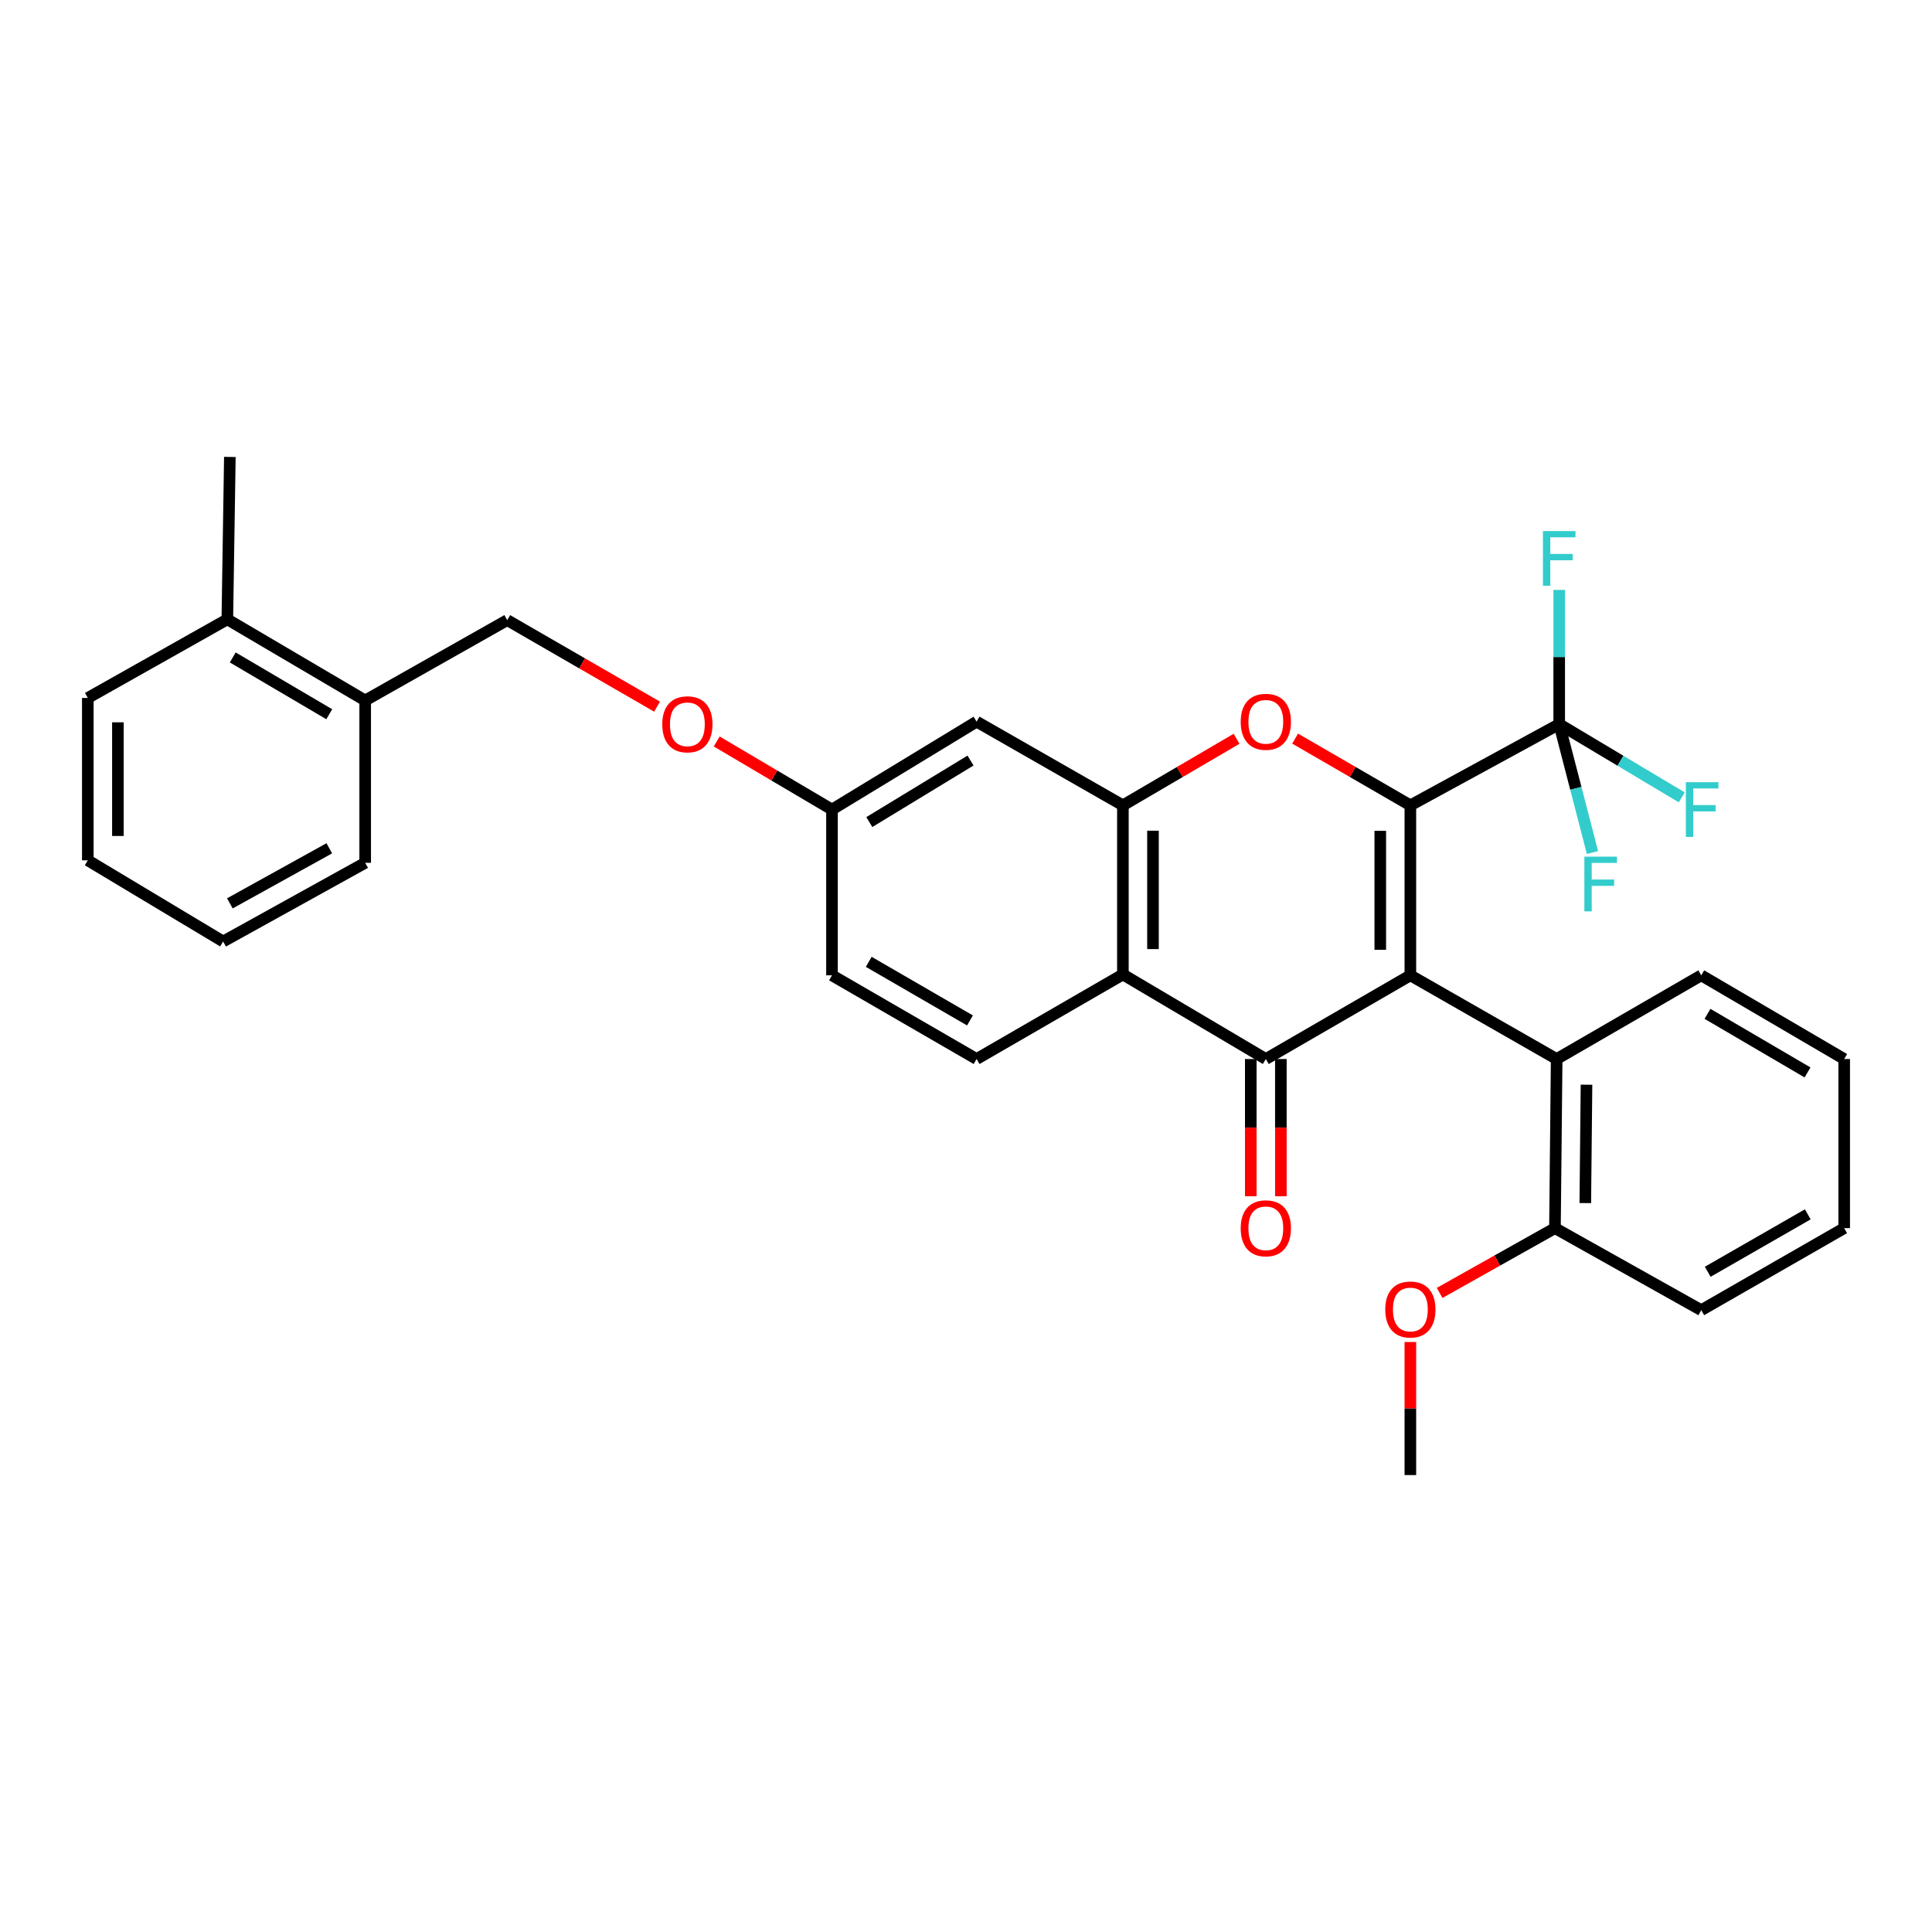 <?xml version='1.0' encoding='iso-8859-1'?>
<svg version='1.1' baseProfile='full'
              xmlns='http://www.w3.org/2000/svg'
                      xmlns:rdkit='http://www.rdkit.org/xml'
                      xmlns:xlink='http://www.w3.org/1999/xlink'
                  xml:space='preserve'
width='1000px' height='1000px' viewBox='0 0 1000 1000'>
<!-- END OF HEADER -->
<rect style='opacity:1.0;fill:#FFFFFF;stroke:none' width='1000' height='1000' x='0' y='0'> </rect>
<path class='bond-0' d='M 730.003,504.828 L 730.003,416.843' style='fill:none;fill-rule:evenodd;stroke:#000000;stroke-width:6px;stroke-linecap:butt;stroke-linejoin:miter;stroke-opacity:1' />
<path class='bond-0' d='M 714.428,491.63 L 714.428,430.041' style='fill:none;fill-rule:evenodd;stroke:#000000;stroke-width:6px;stroke-linecap:butt;stroke-linejoin:miter;stroke-opacity:1' />
<path class='bond-1' d='M 730.003,504.828 L 655.187,548.15' style='fill:none;fill-rule:evenodd;stroke:#000000;stroke-width:6px;stroke-linecap:butt;stroke-linejoin:miter;stroke-opacity:1' />
<path class='bond-6' d='M 730.003,504.828 L 805.727,548.15' style='fill:none;fill-rule:evenodd;stroke:#000000;stroke-width:6px;stroke-linecap:butt;stroke-linejoin:miter;stroke-opacity:1' />
<path class='bond-2' d='M 730.003,416.843 L 700.175,399.572' style='fill:none;fill-rule:evenodd;stroke:#000000;stroke-width:6px;stroke-linecap:butt;stroke-linejoin:miter;stroke-opacity:1' />
<path class='bond-2' d='M 700.175,399.572 L 670.348,382.301' style='fill:none;fill-rule:evenodd;stroke:#FF0000;stroke-width:6px;stroke-linecap:butt;stroke-linejoin:miter;stroke-opacity:1' />
<path class='bond-5' d='M 730.003,416.843 L 807.042,374.819' style='fill:none;fill-rule:evenodd;stroke:#000000;stroke-width:6px;stroke-linecap:butt;stroke-linejoin:miter;stroke-opacity:1' />
<path class='bond-3' d='M 655.187,548.15 L 581.21,504.378' style='fill:none;fill-rule:evenodd;stroke:#000000;stroke-width:6px;stroke-linecap:butt;stroke-linejoin:miter;stroke-opacity:1' />
<path class='bond-9' d='M 647.4,548.15 L 647.4,583.663' style='fill:none;fill-rule:evenodd;stroke:#000000;stroke-width:6px;stroke-linecap:butt;stroke-linejoin:miter;stroke-opacity:1' />
<path class='bond-9' d='M 647.4,583.663 L 647.4,619.176' style='fill:none;fill-rule:evenodd;stroke:#FF0000;stroke-width:6px;stroke-linecap:butt;stroke-linejoin:miter;stroke-opacity:1' />
<path class='bond-9' d='M 662.974,548.15 L 662.974,583.663' style='fill:none;fill-rule:evenodd;stroke:#000000;stroke-width:6px;stroke-linecap:butt;stroke-linejoin:miter;stroke-opacity:1' />
<path class='bond-9' d='M 662.974,583.663 L 662.974,619.176' style='fill:none;fill-rule:evenodd;stroke:#FF0000;stroke-width:6px;stroke-linecap:butt;stroke-linejoin:miter;stroke-opacity:1' />
<path class='bond-31' d='M 640.043,382.39 L 610.627,399.616' style='fill:none;fill-rule:evenodd;stroke:#FF0000;stroke-width:6px;stroke-linecap:butt;stroke-linejoin:miter;stroke-opacity:1' />
<path class='bond-31' d='M 610.627,399.616 L 581.21,416.843' style='fill:none;fill-rule:evenodd;stroke:#000000;stroke-width:6px;stroke-linecap:butt;stroke-linejoin:miter;stroke-opacity:1' />
<path class='bond-4' d='M 581.21,504.378 L 581.21,416.843' style='fill:none;fill-rule:evenodd;stroke:#000000;stroke-width:6px;stroke-linecap:butt;stroke-linejoin:miter;stroke-opacity:1' />
<path class='bond-4' d='M 596.784,491.248 L 596.784,429.974' style='fill:none;fill-rule:evenodd;stroke:#000000;stroke-width:6px;stroke-linecap:butt;stroke-linejoin:miter;stroke-opacity:1' />
<path class='bond-8' d='M 581.21,504.378 L 505.486,548.15' style='fill:none;fill-rule:evenodd;stroke:#000000;stroke-width:6px;stroke-linecap:butt;stroke-linejoin:miter;stroke-opacity:1' />
<path class='bond-7' d='M 581.21,416.843 L 505.486,373.522' style='fill:none;fill-rule:evenodd;stroke:#000000;stroke-width:6px;stroke-linecap:butt;stroke-linejoin:miter;stroke-opacity:1' />
<path class='bond-12' d='M 807.042,374.819 L 815.654,408.042' style='fill:none;fill-rule:evenodd;stroke:#000000;stroke-width:6px;stroke-linecap:butt;stroke-linejoin:miter;stroke-opacity:1' />
<path class='bond-12' d='M 815.654,408.042 L 824.266,441.264' style='fill:none;fill-rule:evenodd;stroke:#33CCCC;stroke-width:6px;stroke-linecap:butt;stroke-linejoin:miter;stroke-opacity:1' />
<path class='bond-13' d='M 807.042,374.819 L 838.747,393.763' style='fill:none;fill-rule:evenodd;stroke:#000000;stroke-width:6px;stroke-linecap:butt;stroke-linejoin:miter;stroke-opacity:1' />
<path class='bond-13' d='M 838.747,393.763 L 870.453,412.706' style='fill:none;fill-rule:evenodd;stroke:#33CCCC;stroke-width:6px;stroke-linecap:butt;stroke-linejoin:miter;stroke-opacity:1' />
<path class='bond-14' d='M 807.042,374.819 L 807.042,340.078' style='fill:none;fill-rule:evenodd;stroke:#000000;stroke-width:6px;stroke-linecap:butt;stroke-linejoin:miter;stroke-opacity:1' />
<path class='bond-14' d='M 807.042,340.078 L 807.042,305.337' style='fill:none;fill-rule:evenodd;stroke:#33CCCC;stroke-width:6px;stroke-linecap:butt;stroke-linejoin:miter;stroke-opacity:1' />
<path class='bond-10' d='M 805.727,548.15 L 804.844,635.684' style='fill:none;fill-rule:evenodd;stroke:#000000;stroke-width:6px;stroke-linecap:butt;stroke-linejoin:miter;stroke-opacity:1' />
<path class='bond-10' d='M 821.168,561.437 L 820.55,622.711' style='fill:none;fill-rule:evenodd;stroke:#000000;stroke-width:6px;stroke-linecap:butt;stroke-linejoin:miter;stroke-opacity:1' />
<path class='bond-21' d='M 805.727,548.15 L 880.569,504.828' style='fill:none;fill-rule:evenodd;stroke:#000000;stroke-width:6px;stroke-linecap:butt;stroke-linejoin:miter;stroke-opacity:1' />
<path class='bond-33' d='M 505.486,373.522 L 430.635,419.024' style='fill:none;fill-rule:evenodd;stroke:#000000;stroke-width:6px;stroke-linecap:butt;stroke-linejoin:miter;stroke-opacity:1' />
<path class='bond-33' d='M 502.348,393.655 L 449.953,425.506' style='fill:none;fill-rule:evenodd;stroke:#000000;stroke-width:6px;stroke-linecap:butt;stroke-linejoin:miter;stroke-opacity:1' />
<path class='bond-19' d='M 505.486,548.15 L 430.635,504.828' style='fill:none;fill-rule:evenodd;stroke:#000000;stroke-width:6px;stroke-linecap:butt;stroke-linejoin:miter;stroke-opacity:1' />
<path class='bond-19' d='M 502.059,528.172 L 449.664,497.847' style='fill:none;fill-rule:evenodd;stroke:#000000;stroke-width:6px;stroke-linecap:butt;stroke-linejoin:miter;stroke-opacity:1' />
<path class='bond-20' d='M 804.844,635.684 L 774.996,652.448' style='fill:none;fill-rule:evenodd;stroke:#000000;stroke-width:6px;stroke-linecap:butt;stroke-linejoin:miter;stroke-opacity:1' />
<path class='bond-20' d='M 774.996,652.448 L 745.148,669.211' style='fill:none;fill-rule:evenodd;stroke:#FF0000;stroke-width:6px;stroke-linecap:butt;stroke-linejoin:miter;stroke-opacity:1' />
<path class='bond-22' d='M 804.844,635.684 L 880.569,678.141' style='fill:none;fill-rule:evenodd;stroke:#000000;stroke-width:6px;stroke-linecap:butt;stroke-linejoin:miter;stroke-opacity:1' />
<path class='bond-11' d='M 189.021,362.559 L 262.539,320.976' style='fill:none;fill-rule:evenodd;stroke:#000000;stroke-width:6px;stroke-linecap:butt;stroke-linejoin:miter;stroke-opacity:1' />
<path class='bond-17' d='M 189.021,362.559 L 117.666,320.57' style='fill:none;fill-rule:evenodd;stroke:#000000;stroke-width:6px;stroke-linecap:butt;stroke-linejoin:miter;stroke-opacity:1' />
<path class='bond-17' d='M 170.419,369.683 L 120.471,340.291' style='fill:none;fill-rule:evenodd;stroke:#000000;stroke-width:6px;stroke-linecap:butt;stroke-linejoin:miter;stroke-opacity:1' />
<path class='bond-23' d='M 189.021,362.559 L 189.021,446.59' style='fill:none;fill-rule:evenodd;stroke:#000000;stroke-width:6px;stroke-linecap:butt;stroke-linejoin:miter;stroke-opacity:1' />
<path class='bond-15' d='M 262.539,320.976 L 301.316,343.367' style='fill:none;fill-rule:evenodd;stroke:#000000;stroke-width:6px;stroke-linecap:butt;stroke-linejoin:miter;stroke-opacity:1' />
<path class='bond-15' d='M 301.316,343.367 L 340.093,365.758' style='fill:none;fill-rule:evenodd;stroke:#FF0000;stroke-width:6px;stroke-linecap:butt;stroke-linejoin:miter;stroke-opacity:1' />
<path class='bond-16' d='M 430.635,419.024 L 430.635,504.828' style='fill:none;fill-rule:evenodd;stroke:#000000;stroke-width:6px;stroke-linecap:butt;stroke-linejoin:miter;stroke-opacity:1' />
<path class='bond-18' d='M 430.635,419.024 L 400.796,401.402' style='fill:none;fill-rule:evenodd;stroke:#000000;stroke-width:6px;stroke-linecap:butt;stroke-linejoin:miter;stroke-opacity:1' />
<path class='bond-18' d='M 400.796,401.402 L 370.958,383.78' style='fill:none;fill-rule:evenodd;stroke:#FF0000;stroke-width:6px;stroke-linecap:butt;stroke-linejoin:miter;stroke-opacity:1' />
<path class='bond-24' d='M 117.666,320.57 L 118.973,236.505' style='fill:none;fill-rule:evenodd;stroke:#000000;stroke-width:6px;stroke-linecap:butt;stroke-linejoin:miter;stroke-opacity:1' />
<path class='bond-25' d='M 117.666,320.57 L 45.455,361.261' style='fill:none;fill-rule:evenodd;stroke:#000000;stroke-width:6px;stroke-linecap:butt;stroke-linejoin:miter;stroke-opacity:1' />
<path class='bond-26' d='M 730.003,694.621 L 730.003,729.058' style='fill:none;fill-rule:evenodd;stroke:#FF0000;stroke-width:6px;stroke-linecap:butt;stroke-linejoin:miter;stroke-opacity:1' />
<path class='bond-26' d='M 730.003,729.058 L 730.003,763.495' style='fill:none;fill-rule:evenodd;stroke:#000000;stroke-width:6px;stroke-linecap:butt;stroke-linejoin:miter;stroke-opacity:1' />
<path class='bond-27' d='M 880.569,504.828 L 954.545,548.15' style='fill:none;fill-rule:evenodd;stroke:#000000;stroke-width:6px;stroke-linecap:butt;stroke-linejoin:miter;stroke-opacity:1' />
<path class='bond-27' d='M 883.795,524.765 L 935.579,555.091' style='fill:none;fill-rule:evenodd;stroke:#000000;stroke-width:6px;stroke-linecap:butt;stroke-linejoin:miter;stroke-opacity:1' />
<path class='bond-32' d='M 880.569,678.141 L 954.545,635.684' style='fill:none;fill-rule:evenodd;stroke:#000000;stroke-width:6px;stroke-linecap:butt;stroke-linejoin:miter;stroke-opacity:1' />
<path class='bond-32' d='M 883.913,658.265 L 935.697,628.545' style='fill:none;fill-rule:evenodd;stroke:#000000;stroke-width:6px;stroke-linecap:butt;stroke-linejoin:miter;stroke-opacity:1' />
<path class='bond-29' d='M 189.021,446.59 L 115.494,487.316' style='fill:none;fill-rule:evenodd;stroke:#000000;stroke-width:6px;stroke-linecap:butt;stroke-linejoin:miter;stroke-opacity:1' />
<path class='bond-29' d='M 170.446,439.075 L 118.977,467.583' style='fill:none;fill-rule:evenodd;stroke:#000000;stroke-width:6px;stroke-linecap:butt;stroke-linejoin:miter;stroke-opacity:1' />
<path class='bond-34' d='M 45.455,361.261 L 45.455,445.301' style='fill:none;fill-rule:evenodd;stroke:#000000;stroke-width:6px;stroke-linecap:butt;stroke-linejoin:miter;stroke-opacity:1' />
<path class='bond-34' d='M 61.029,373.867 L 61.029,432.695' style='fill:none;fill-rule:evenodd;stroke:#000000;stroke-width:6px;stroke-linecap:butt;stroke-linejoin:miter;stroke-opacity:1' />
<path class='bond-28' d='M 954.545,548.15 L 954.545,635.684' style='fill:none;fill-rule:evenodd;stroke:#000000;stroke-width:6px;stroke-linecap:butt;stroke-linejoin:miter;stroke-opacity:1' />
<path class='bond-30' d='M 115.494,487.316 L 45.455,445.301' style='fill:none;fill-rule:evenodd;stroke:#000000;stroke-width:6px;stroke-linecap:butt;stroke-linejoin:miter;stroke-opacity:1' />
<path  class='atom-3' d='M 642.187 373.602
Q 642.187 366.802, 645.547 363.002
Q 648.907 359.202, 655.187 359.202
Q 661.467 359.202, 664.827 363.002
Q 668.187 366.802, 668.187 373.602
Q 668.187 380.482, 664.787 384.402
Q 661.387 388.282, 655.187 388.282
Q 648.947 388.282, 645.547 384.402
Q 642.187 380.522, 642.187 373.602
M 655.187 385.082
Q 659.507 385.082, 661.827 382.202
Q 664.187 379.282, 664.187 373.602
Q 664.187 368.042, 661.827 365.242
Q 659.507 362.402, 655.187 362.402
Q 650.867 362.402, 648.507 365.202
Q 646.187 368.002, 646.187 373.602
Q 646.187 379.322, 648.507 382.202
Q 650.867 385.082, 655.187 385.082
' fill='#FF0000'/>
<path  class='atom-10' d='M 642.187 635.764
Q 642.187 628.964, 645.547 625.164
Q 648.907 621.364, 655.187 621.364
Q 661.467 621.364, 664.827 625.164
Q 668.187 628.964, 668.187 635.764
Q 668.187 642.644, 664.787 646.564
Q 661.387 650.444, 655.187 650.444
Q 648.947 650.444, 645.547 646.564
Q 642.187 642.684, 642.187 635.764
M 655.187 647.244
Q 659.507 647.244, 661.827 644.364
Q 664.187 641.444, 664.187 635.764
Q 664.187 630.204, 661.827 627.404
Q 659.507 624.564, 655.187 624.564
Q 650.867 624.564, 648.507 627.364
Q 646.187 630.164, 646.187 635.764
Q 646.187 641.484, 648.507 644.364
Q 650.867 647.244, 655.187 647.244
' fill='#FF0000'/>
<path  class='atom-13' d='M 820.071 443.401
L 836.911 443.401
L 836.911 446.641
L 823.871 446.641
L 823.871 455.241
L 835.471 455.241
L 835.471 458.521
L 823.871 458.521
L 823.871 471.721
L 820.071 471.721
L 820.071 443.401
' fill='#33CCCC'/>
<path  class='atom-14' d='M 872.607 404.864
L 889.447 404.864
L 889.447 408.104
L 876.407 408.104
L 876.407 416.704
L 888.007 416.704
L 888.007 419.984
L 876.407 419.984
L 876.407 433.184
L 872.607 433.184
L 872.607 404.864
' fill='#33CCCC'/>
<path  class='atom-15' d='M 798.622 274.872
L 815.462 274.872
L 815.462 278.112
L 802.422 278.112
L 802.422 286.712
L 814.022 286.712
L 814.022 289.992
L 802.422 289.992
L 802.422 303.192
L 798.622 303.192
L 798.622 274.872
' fill='#33CCCC'/>
<path  class='atom-19' d='M 342.784 374.899
Q 342.784 368.099, 346.144 364.299
Q 349.504 360.499, 355.784 360.499
Q 362.064 360.499, 365.424 364.299
Q 368.784 368.099, 368.784 374.899
Q 368.784 381.779, 365.384 385.699
Q 361.984 389.579, 355.784 389.579
Q 349.544 389.579, 346.144 385.699
Q 342.784 381.819, 342.784 374.899
M 355.784 386.379
Q 360.104 386.379, 362.424 383.499
Q 364.784 380.579, 364.784 374.899
Q 364.784 369.339, 362.424 366.539
Q 360.104 363.699, 355.784 363.699
Q 351.464 363.699, 349.104 366.499
Q 346.784 369.299, 346.784 374.899
Q 346.784 380.619, 349.104 383.499
Q 351.464 386.379, 355.784 386.379
' fill='#FF0000'/>
<path  class='atom-21' d='M 717.003 677.797
Q 717.003 670.997, 720.363 667.197
Q 723.723 663.397, 730.003 663.397
Q 736.283 663.397, 739.643 667.197
Q 743.003 670.997, 743.003 677.797
Q 743.003 684.677, 739.603 688.597
Q 736.203 692.477, 730.003 692.477
Q 723.763 692.477, 720.363 688.597
Q 717.003 684.717, 717.003 677.797
M 730.003 689.277
Q 734.323 689.277, 736.643 686.397
Q 739.003 683.477, 739.003 677.797
Q 739.003 672.237, 736.643 669.437
Q 734.323 666.597, 730.003 666.597
Q 725.683 666.597, 723.323 669.397
Q 721.003 672.197, 721.003 677.797
Q 721.003 683.517, 723.323 686.397
Q 725.683 689.277, 730.003 689.277
' fill='#FF0000'/>
</svg>

